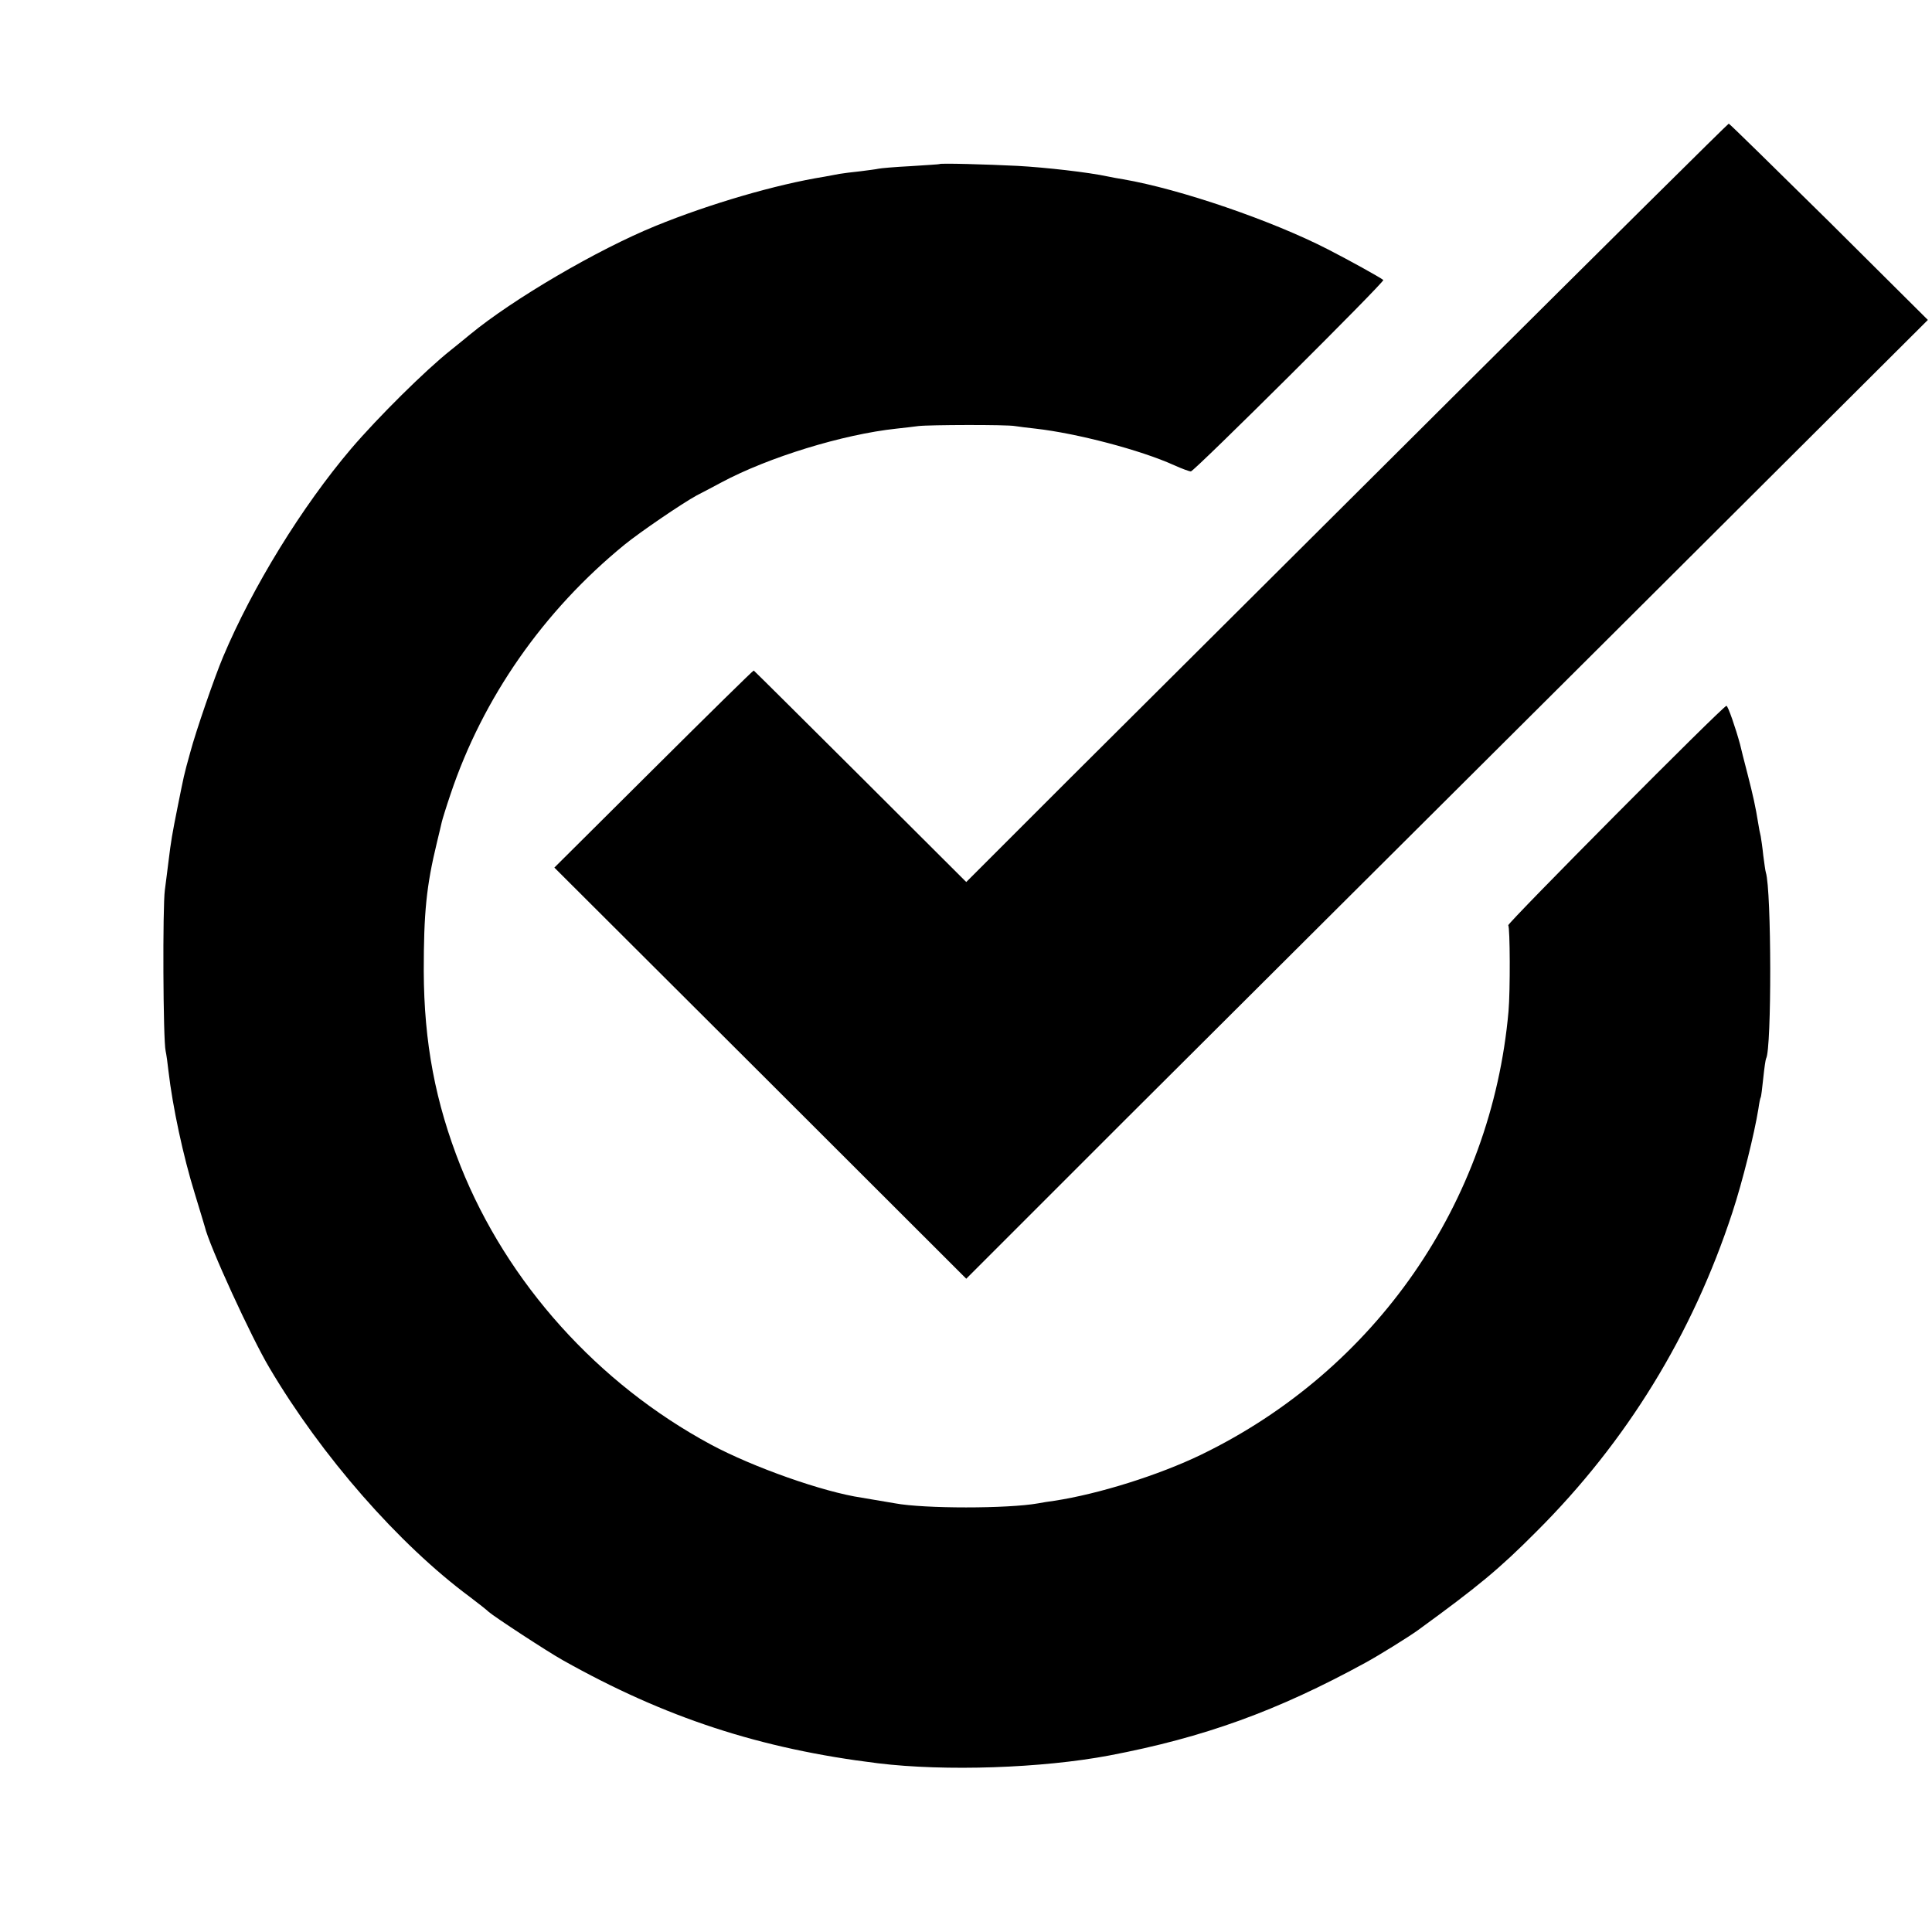 <?xml version="1.0" encoding="UTF-8" standalone="no"?>
<!DOCTYPE svg PUBLIC "-//W3C//DTD SVG 20010904//EN" "http://www.w3.org/TR/2001/REC-SVG-20010904/DTD/svg10.dtd">
<svg version="1.0" xmlns="http://www.w3.org/2000/svg" width="750pt" height="750pt" viewBox="0 0 750 750" preserveAspectRatio="xMidYMid meet">
<g transform="translate(0,750) scale(0.1,-0.1)" fill="#000000" stroke="none">
<path d="M5635 5954 c-588 -586 -1253 -1248 -1477 -1471 l-407 -407 -411 410 c-226 225 -412 410 -414 411 -1 2 -176 -170 -388 -381 l-386 -384 800 -798 799 -798 627 627 c345 344 1185 1181 1867 1860 l1239 1235 -383 381 c-212 209 -387 381 -390 381 -3 0 -487 -480 -1076 -1066z"/>
<path d="M3647 6863 c-1 -1 -51 -4 -112 -8 -60 -3 -117 -8 -125 -10 -8 -2 -40 -6 -71 -10 -31 -3 -67 -8 -80 -10 -13 -3 -40 -7 -59 -11 -187 -30 -444 -105 -655 -191 -228 -93 -555 -285 -721 -422 -17 -14 -51 -42 -75 -61 -97 -77 -280 -258 -386 -382 -191 -225 -382 -535 -497 -808 -33 -78 -106 -290 -127 -369 -27 -97 -24 -88 -49 -211 -22 -110 -26 -133 -36 -215 -3 -27 -10 -77 -14 -110 -9 -64 -7 -583 3 -625 3 -14 8 -49 11 -78 16 -138 57 -330 102 -475 19 -61 36 -120 39 -129 16 -71 181 -431 251 -548 202 -342 502 -685 779 -890 33 -25 66 -51 73 -58 19 -17 226 -153 287 -187 397 -223 766 -344 1223 -400 262 -32 637 -19 897 30 369 70 653 173 995 360 55 30 169 101 205 127 232 169 314 236 460 383 350 349 605 765 760 1238 40 122 85 304 101 402 3 22 7 42 9 45 2 3 6 37 10 75 4 39 9 73 11 76 22 37 21 653 -1 722 -2 6 -6 36 -10 66 -3 30 -8 64 -10 75 -3 12 -7 32 -9 46 -11 69 -21 113 -42 195 -13 50 -26 101 -29 115 -17 63 -47 150 -53 150 -13 0 -853 -846 -847 -852 7 -7 8 -256 1 -334 -66 -743 -516 -1392 -1191 -1720 -167 -81 -401 -154 -572 -180 -21 -3 -49 -7 -63 -10 -118 -21 -442 -21 -555 0 -47 8 -93 16 -130 22 -149 22 -421 118 -585 206 -440 237 -791 628 -972 1081 -98 247 -142 480 -143 757 0 227 10 330 51 499 9 36 17 72 19 80 2 9 17 58 34 108 125 373 360 711 676 969 59 48 223 160 280 191 22 11 65 34 95 50 183 98 473 187 680 209 30 3 69 8 85 10 41 5 344 6 375 0 14 -2 50 -7 80 -10 160 -18 408 -83 538 -142 29 -13 58 -24 65 -24 13 0 754 737 747 743 -12 10 -133 77 -215 119 -218 112 -574 234 -795 272 -19 3 -46 8 -60 11 -74 16 -240 35 -350 41 -120 6 -300 11 -303 7z"/>
</g>
</svg>